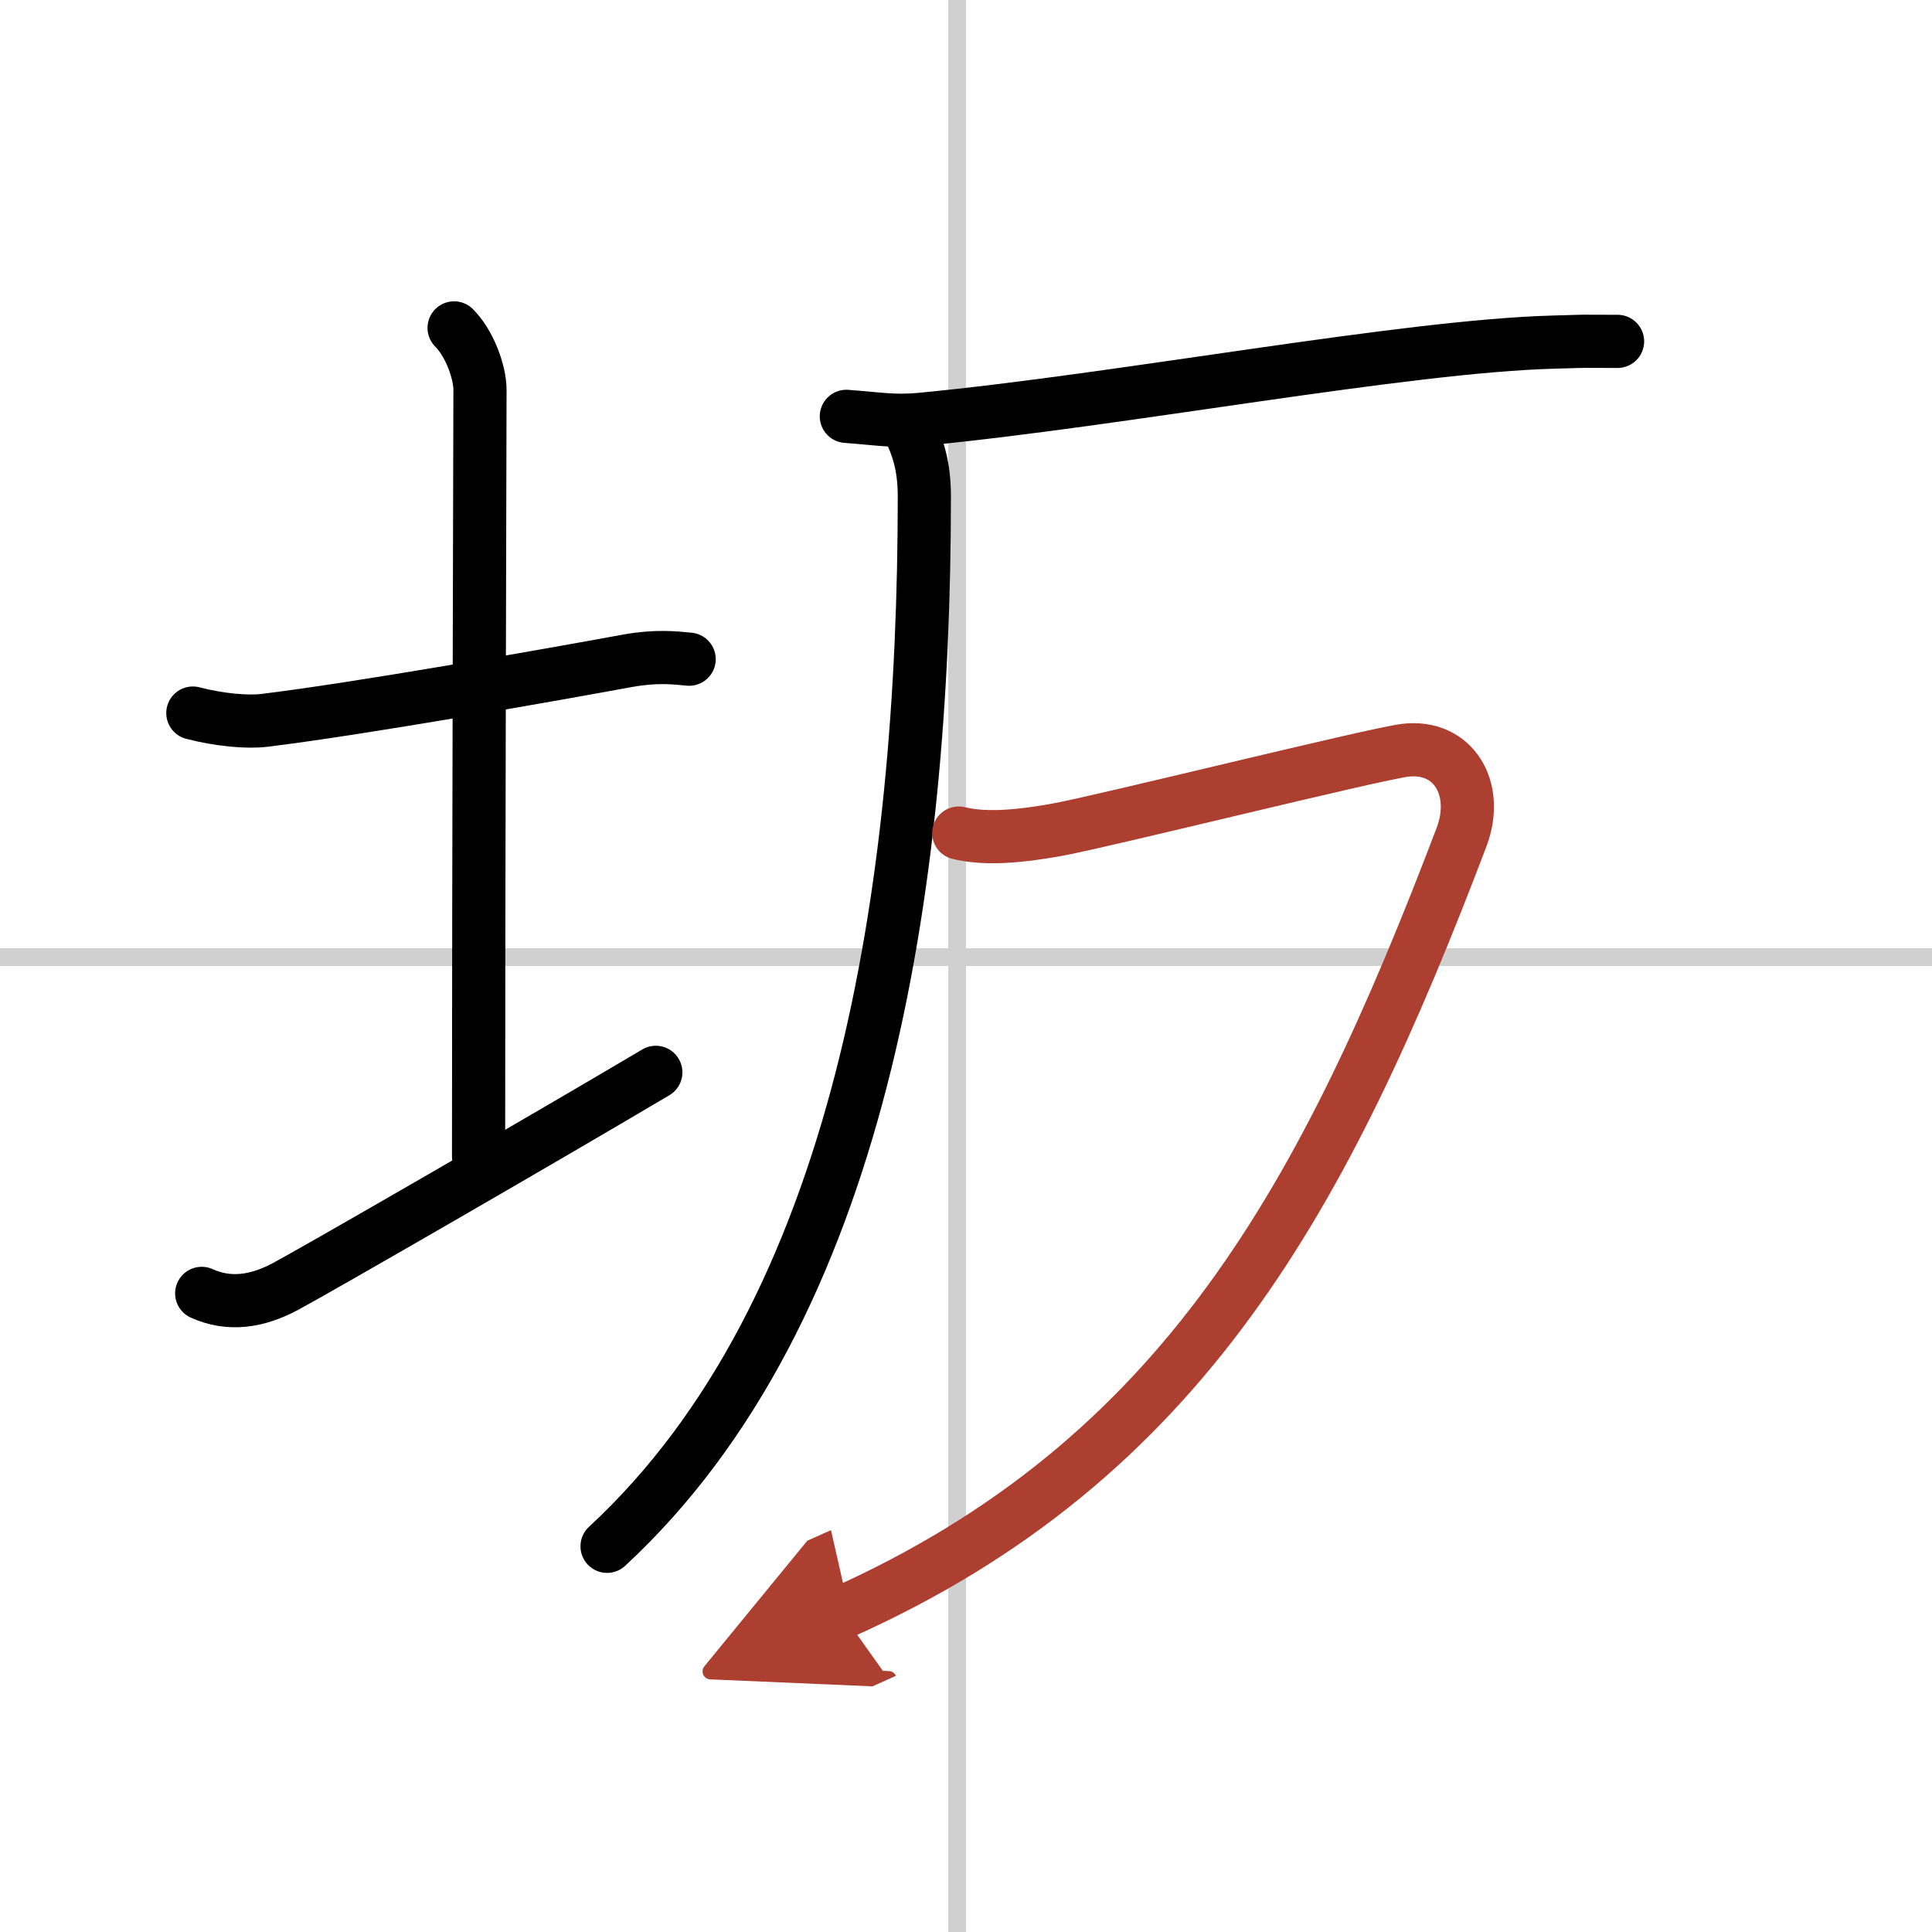 <svg width="400" height="400" viewBox="0 0 109 109" xmlns="http://www.w3.org/2000/svg"><defs><marker id="a" markerWidth="4" orient="auto" refX="1" refY="5" viewBox="0 0 10 10"><polyline points="0 0 10 5 0 10 1 5" fill="#ad3f31" stroke="#ad3f31"/></marker></defs><g fill="none" stroke="#000" stroke-linecap="round" stroke-linejoin="round" stroke-width="3"><rect width="100%" height="100%" fill="#fff" stroke="#fff"/><line x1="54" x2="54" y2="109" stroke="#d0d0d0" stroke-width="1"/><line x2="109" y1="54" y2="54" stroke="#d0d0d0" stroke-width="1"/><path d="m10.88 40.23c1.5 0.39 3.08 0.53 4.05 0.41 5.33-0.65 15.9-2.52 20.48-3.36 1.62-0.29 2.64-0.17 3.47-0.09"/><path d="m25.62 18.5c0.88 0.88 1.46 2.5 1.46 3.5 0 1.02-0.08 27.75-0.08 43.25"/><path d="m11.38 72.97c1.57 0.71 3.14 0.45 4.69-0.37 1.57-0.83 14.25-8.14 20.93-12.1"/><path d="m47.75 23.49c1.79 0.13 2.63 0.31 4.19 0.17 11.37-1.09 27.32-4.14 35.75-4.36 2.6-0.07 0.67-0.04 3.57-0.04"/><path d="m51.25 24.12c0.5 1 0.9 2.12 0.9 3.87 0 22.05-3.53 45.95-17.9 59.25"/><path d="m54.09 47c1.3 0.31 2.96 0.28 5.56-0.19s17.78-4.25 19.62-4.48c2.73-0.33 4.23 2.17 3.18 4.92-7.68 20.2-15.7 35.12-34.97 43.74" marker-end="url(#a)" stroke="#ad3f31"/></g></svg>
